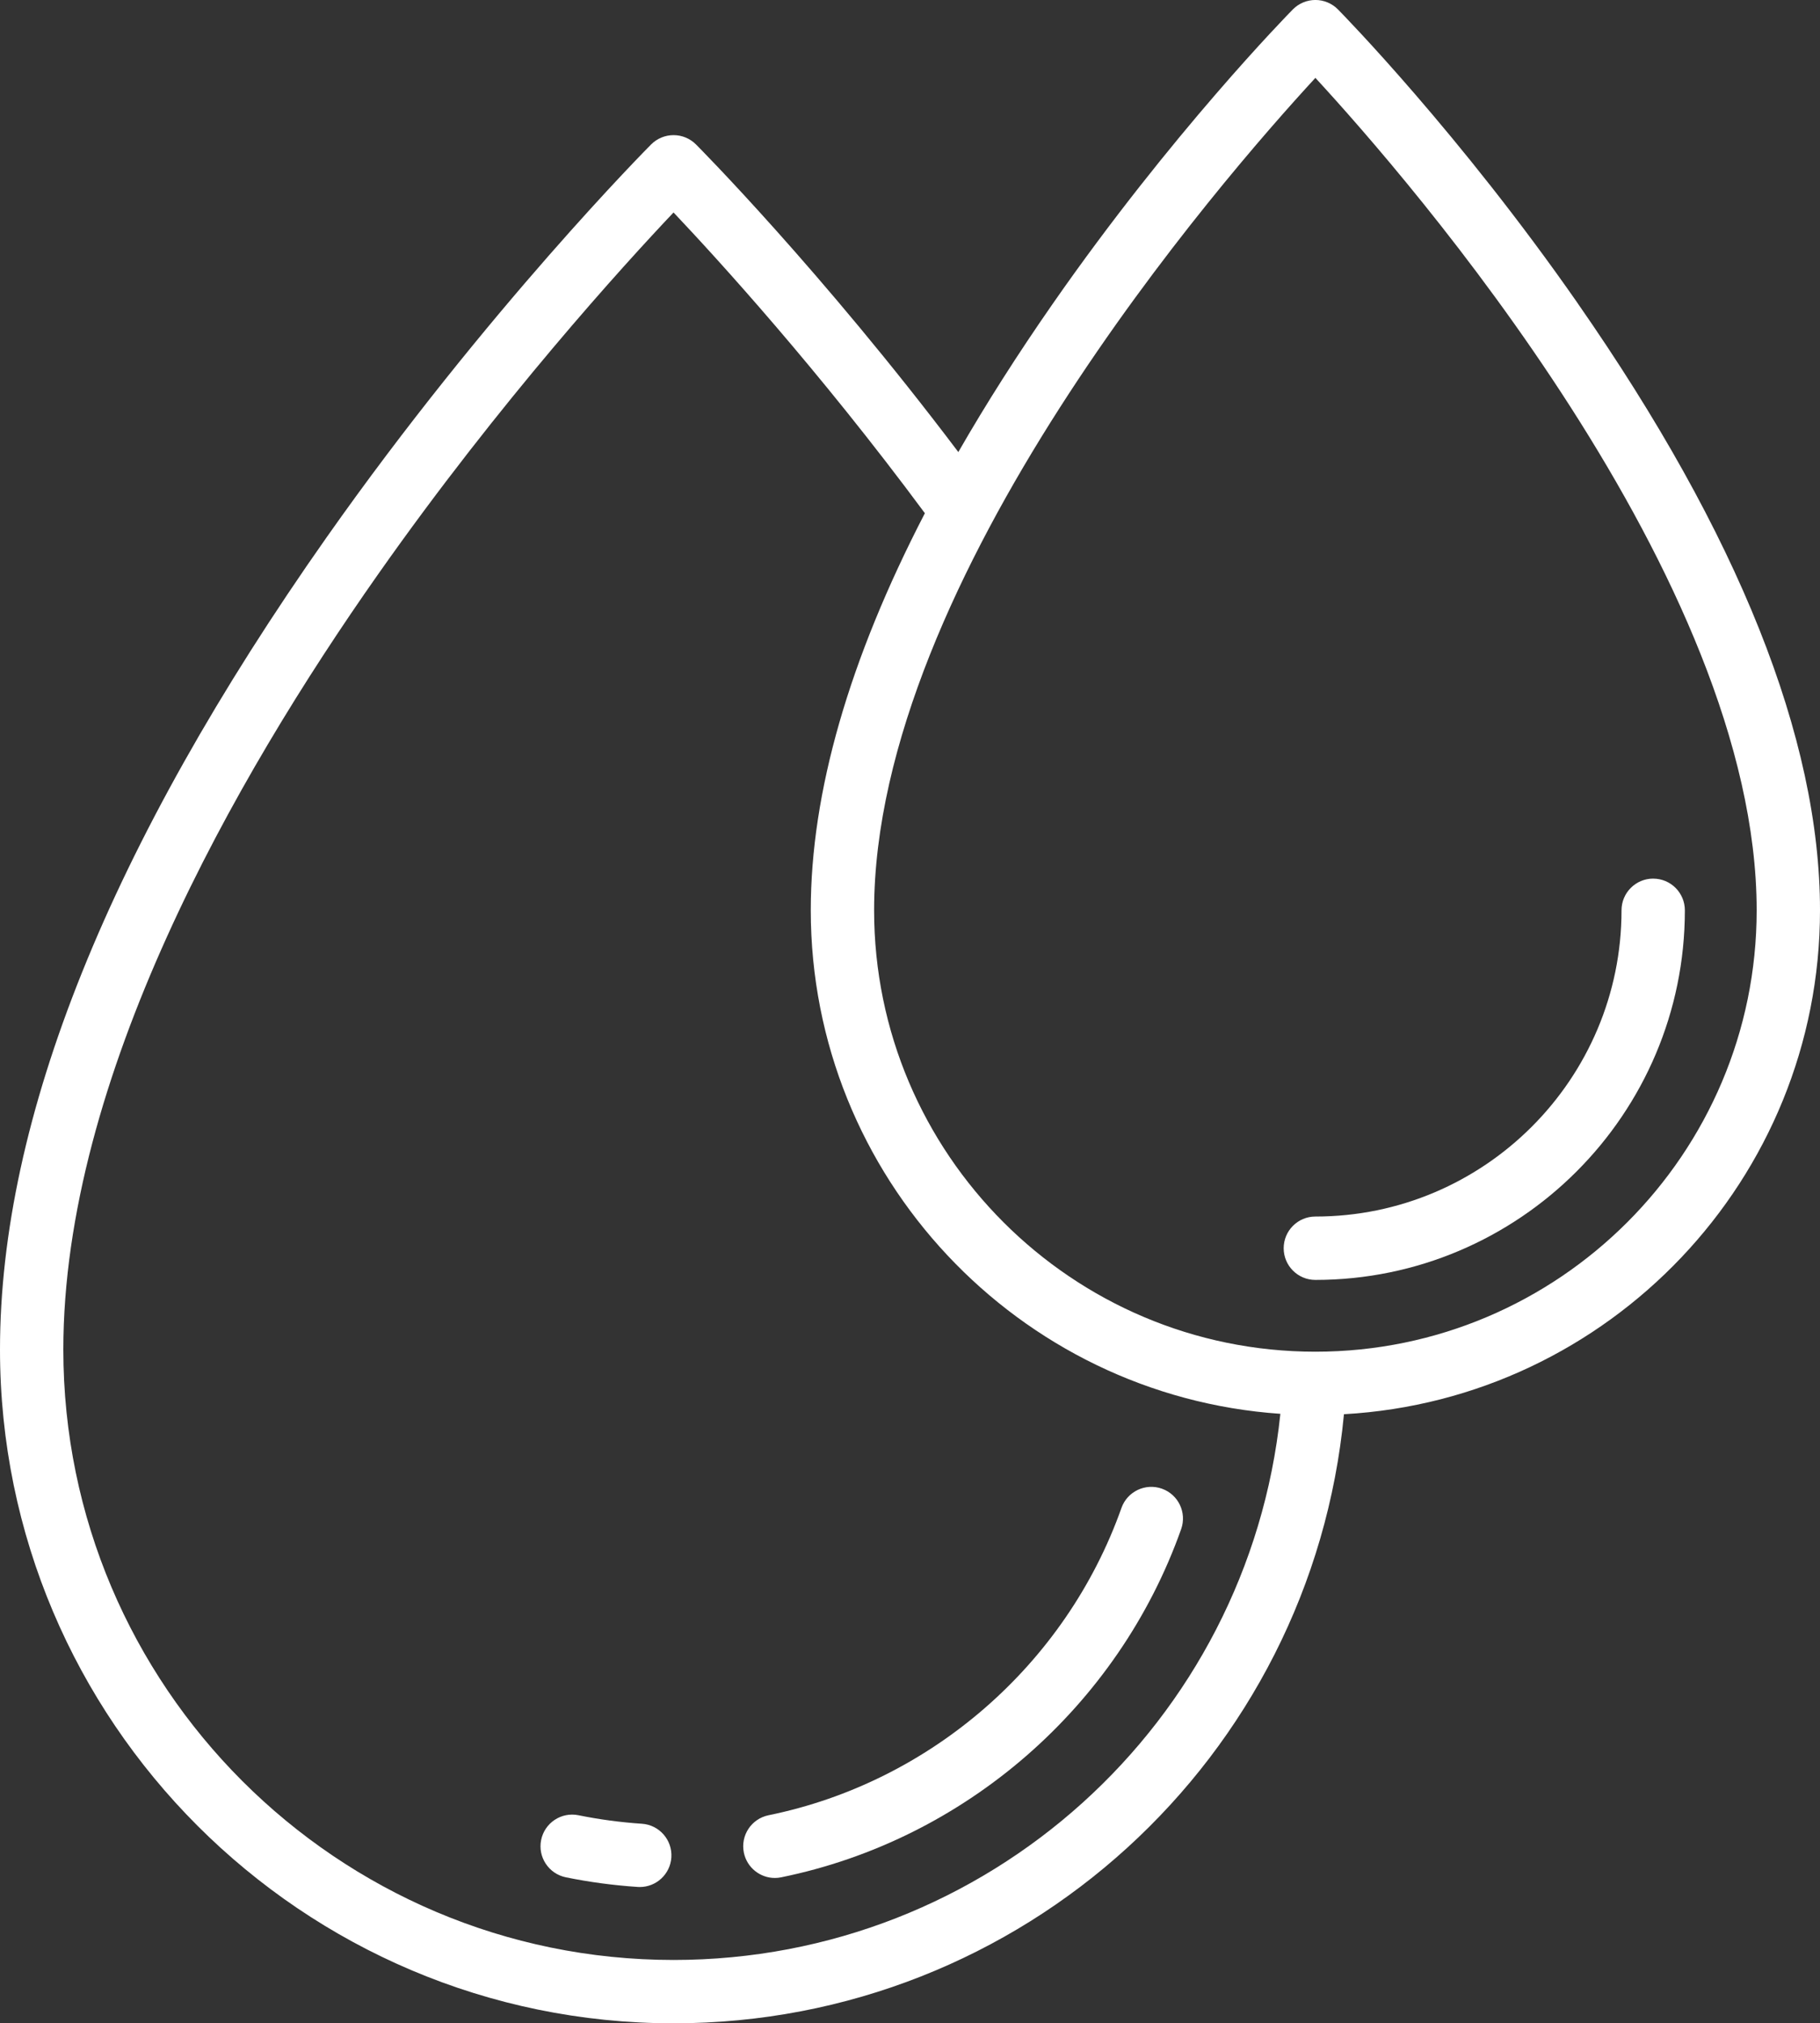 <?xml version="1.0" encoding="UTF-8"?>
<svg id="Layer_1" data-name="Layer 1" xmlns="http://www.w3.org/2000/svg" viewBox="0 0 719.83 800">
  <rect x="0" y="0" width="719.83" height="800" fill="#333333" stroke="none"/>
  <defs>
    <style>
      .cls-1 {
        fill: #fff;
      }
    </style>
  </defs>
  <path class="cls-1" d="M624.06,119.99c-46.83-67.26-92.94-114.29-94.88-116.26-2.35-2.39-5.57-3.74-8.92-3.74s-6.57,1.35-8.92,3.73c-1.94,1.97-48.05,49-94.88,116.26-14,20.11-26.48,39.7-37.43,58.76-54.35-72.01-103.25-121.12-103.77-121.64-2.35-2.35-5.53-3.67-8.86-3.67s-6.51,1.32-8.86,3.67c-.64.64-64.96,65.27-128.32,155.3C43.47,334.26,0,442.32,0,533.61c0,146.89,119.5,266.39,266.39,266.39,137.95,0,252.25-104.87,265.16-240.83,104.81-5.88,188.28-93,188.28-199.25,0-67.94-32.23-148.66-95.78-239.92ZM266.39,774.95c-133.07,0-241.34-108.26-241.34-241.34,0-107.05,67.66-225.73,124.42-306.45,48.41-68.84,97.37-122.51,116.92-143.15,17.2,18.16,57.16,61.87,99.41,118.91-29.99,57.86-45.13,110.43-45.13,156.99,0,105.39,82.12,191.96,185.73,199.1-12.72,122.07-115.78,215.94-240.01,215.94ZM520.25,534.45c-96.24,0-174.53-78.29-174.53-174.53,0-131.09,137.75-289.25,174.53-329.13,36.78,39.88,174.53,198.04,174.53,329.13,0,96.24-78.29,174.53-174.53,174.53Z"/>
  <path class="cls-1" d="M459.54,588.61c-6.52-2.31-13.68,1.1-15.99,7.62-21.94,61.86-75.42,108.42-139.58,121.5-6.78,1.38-11.15,8-9.77,14.77,1.21,5.93,6.43,10.03,12.26,10.03.83,0,1.67-.08,2.52-.26,72.72-14.82,133.33-67.57,158.18-137.67,2.31-6.52-1.1-13.68-7.62-15.99Z"/>
  <path class="cls-1" d="M253.85,721.09c-8.4-.56-16.83-1.69-25.05-3.36-6.78-1.38-13.39,2.99-14.77,9.77-1.38,6.78,3,13.39,9.77,14.77,9.32,1.9,18.88,3.18,28.4,3.81.28.02.56.03.84.03,6.54,0,12.05-5.08,12.49-11.7.45-6.9-4.77-12.87-11.68-13.32Z"/>
  <path class="cls-1" d="M653.86,347.39c-6.92,0-12.53,5.61-12.53,12.53,0,66.77-54.32,121.09-121.09,121.09-6.92,0-12.53,5.61-12.53,12.53s5.61,12.53,12.53,12.53c80.58,0,146.14-65.56,146.14-146.14,0-6.92-5.61-12.53-12.52-12.53Z"/>
</svg>